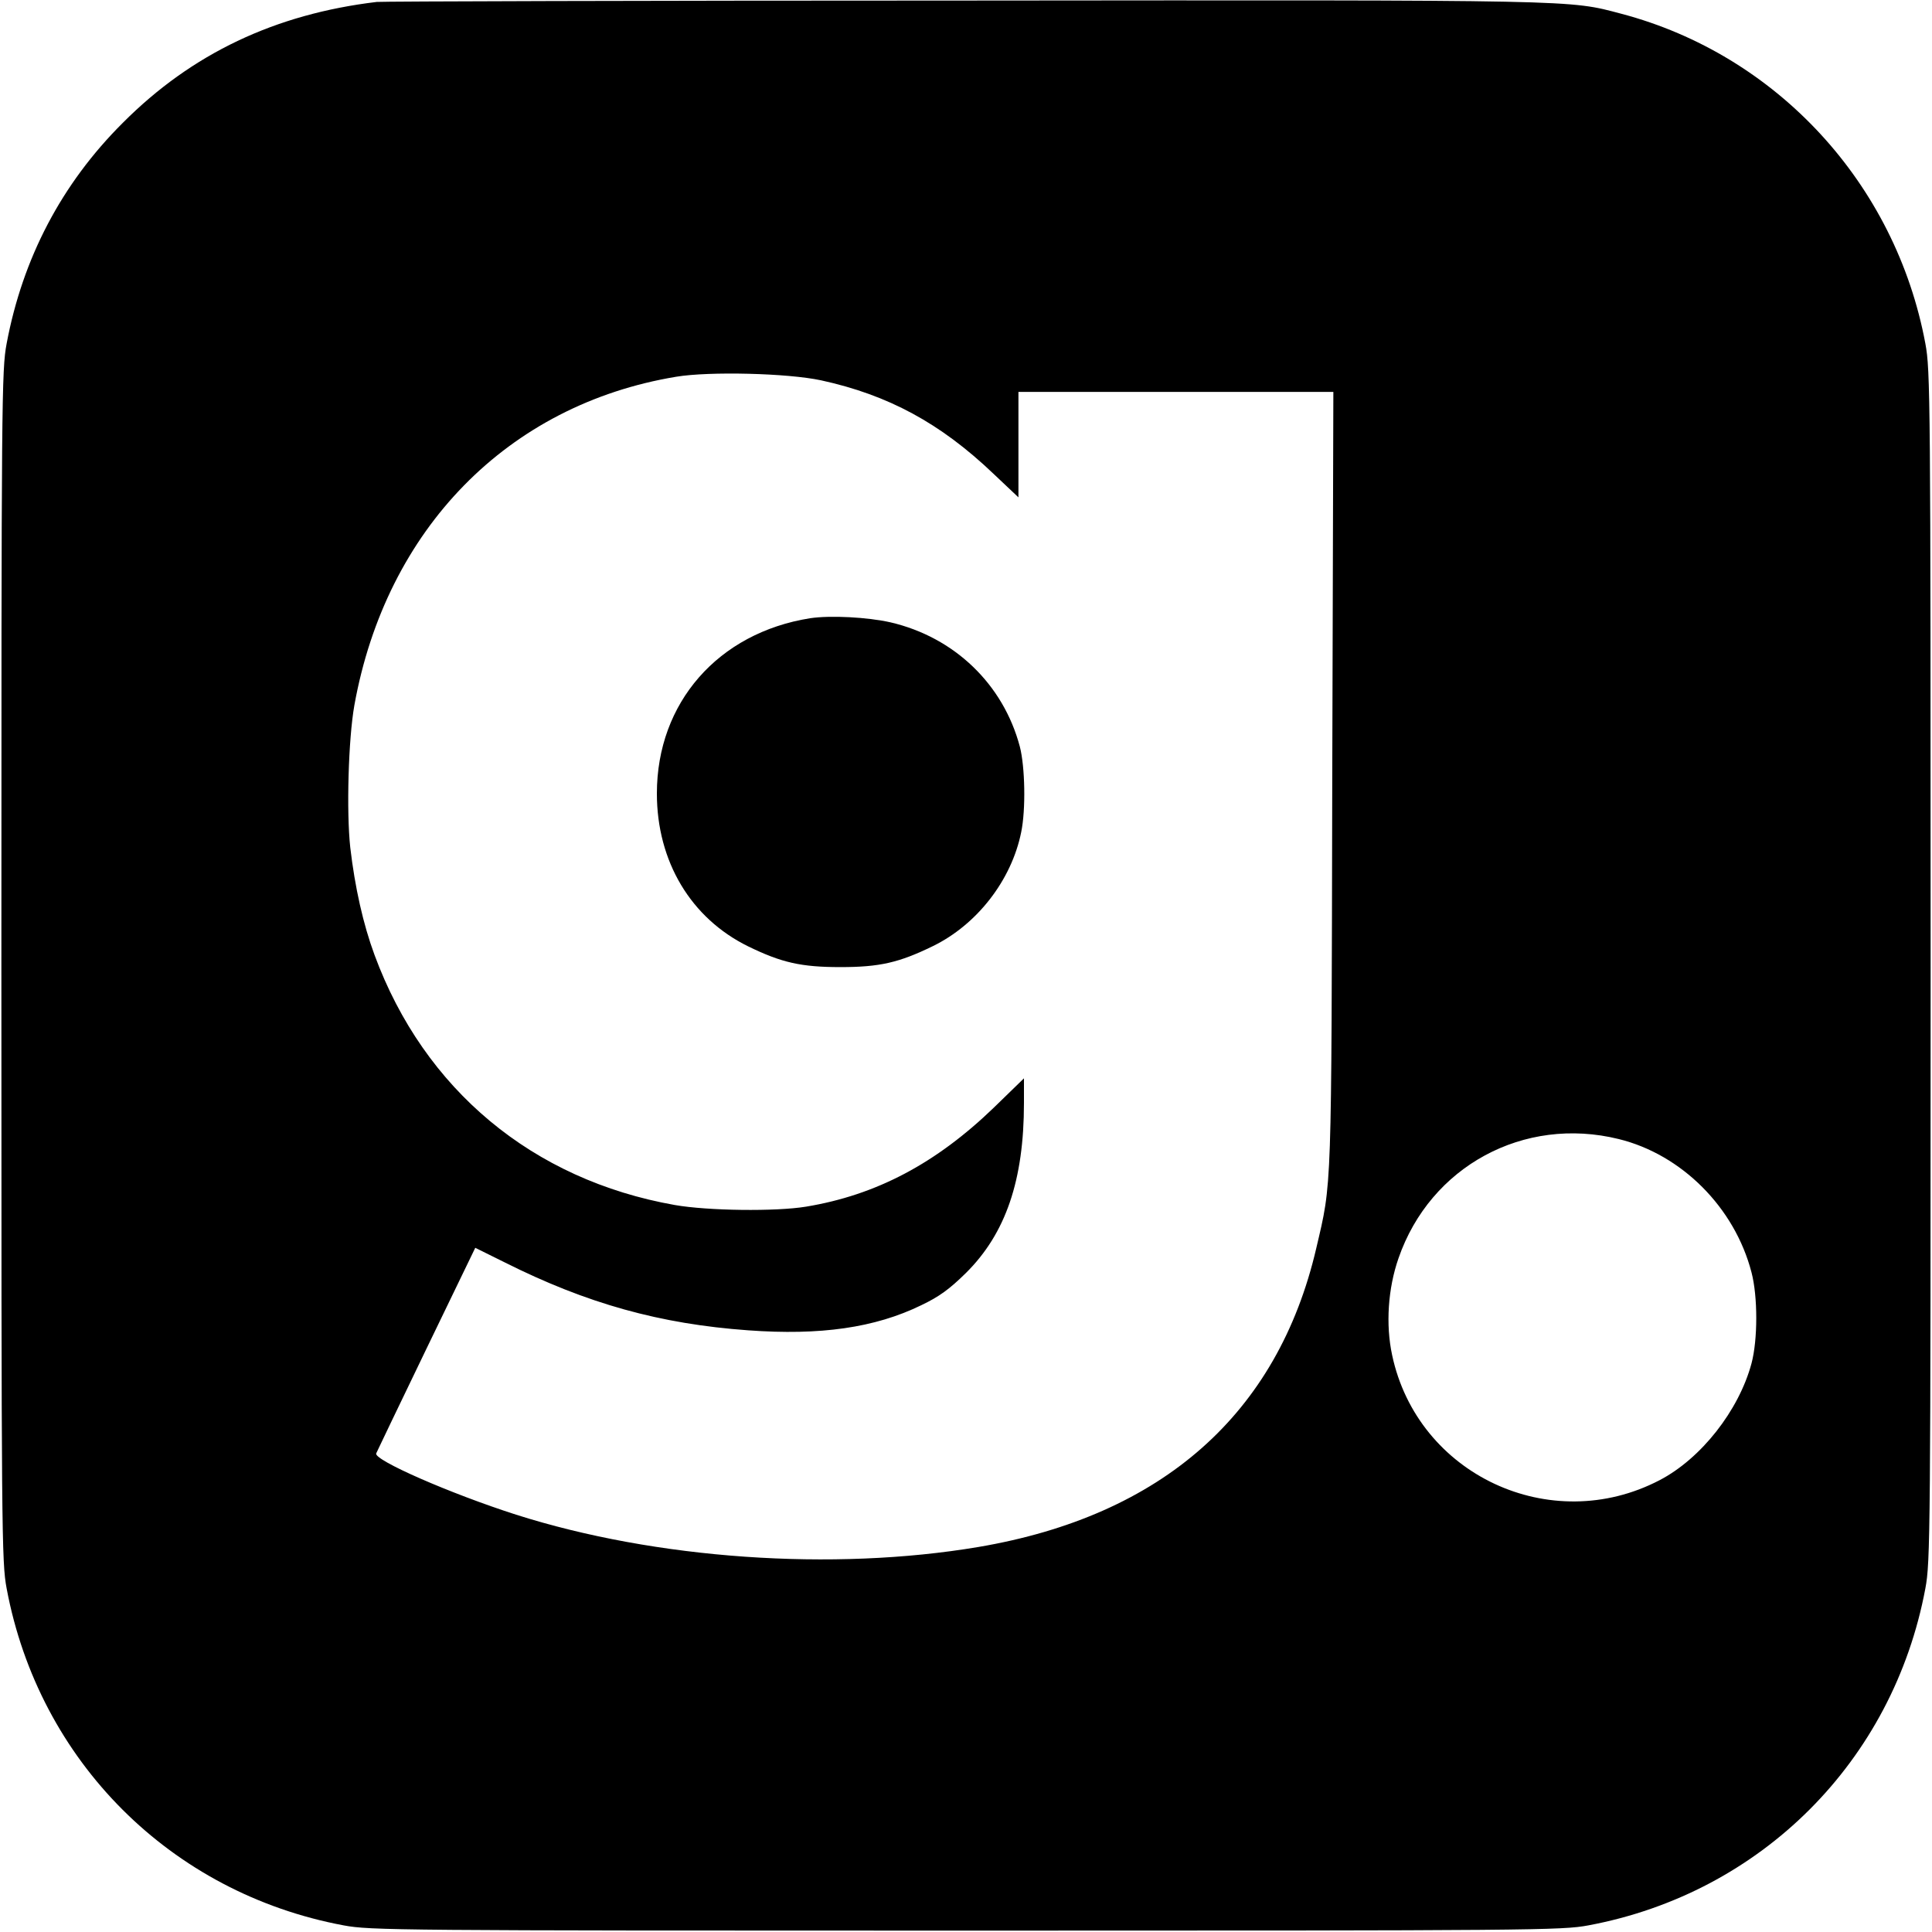 <?xml version="1.0" standalone="no"?>
<!DOCTYPE svg PUBLIC "-//W3C//DTD SVG 20010904//EN"
 "http://www.w3.org/TR/2001/REC-SVG-20010904/DTD/svg10.dtd">
<svg version="1.0" xmlns="http://www.w3.org/2000/svg"
 width="700pt" height="700pt" viewBox="0 0 700 700"
 preserveAspectRatio="xMidYMid meet">
<g transform="translate(0,700) scale(0.1,-0.1)"
fill="#000000" stroke="none">
<path d="M1365 6993 c-368 -44 -670 -187 -920 -438 -222 -221 -363 -491 -421
-800 -18 -96 -19 -192 -19 -2255 0 -2063 1 -2159 19 -2255 117 -626 595 -1104
1221 -1221 96 -18 192 -19 2255 -19 2063 0 2159 1 2255 19 626 117 1104 595
1221 1221 18 96 19 192 19 2255 0 2063 -1 2159 -19 2255 -108 580 -538 1046
-1101 1195 -193 51 -137 50 -2385 48 -1152 0 -2108 -3 -2125 -5z m1610 -1371
c243 -53 432 -155 624 -338 l91 -86 0 191 0 191 570 0 571 0 -4 -1402 c-3
-1520 -1 -1457 -58 -1701 -140 -600 -558 -969 -1224 -1082 -528 -89 -1169 -44
-1675 117 -240 77 -516 198 -507 222 3 7 85 178 182 379 l177 366 107 -53
c297 -149 562 -223 882 -246 261 -19 459 9 627 91 65 31 102 58 162 117 144
143 210 336 210 616 l0 89 -108 -105 c-210 -203 -427 -318 -682 -360 -109 -18
-355 -15 -475 6 -515 91 -908 418 -1088 906 -41 111 -71 244 -88 390 -14 129
-7 391 15 515 115 638 556 1089 1166 1190 120 20 404 13 525 -13z m2890 -2749
c228 -56 420 -248 481 -483 23 -87 23 -244 0 -330 -46 -171 -183 -345 -333
-423 -395 -206 -877 20 -969 453 -24 111 -15 242 23 351 115 333 454 517 798
432z"/>
<path d="M2935 4760 c-333 -53 -555 -306 -555 -635 0 -246 123 -452 331 -554
121 -59 192 -75 334 -75 142 0 212 16 335 76 160 78 285 239 320 413 17 82 14
237 -5 310 -60 226 -237 396 -468 450 -84 19 -218 26 -292 15z"/>
</g>
</svg>
